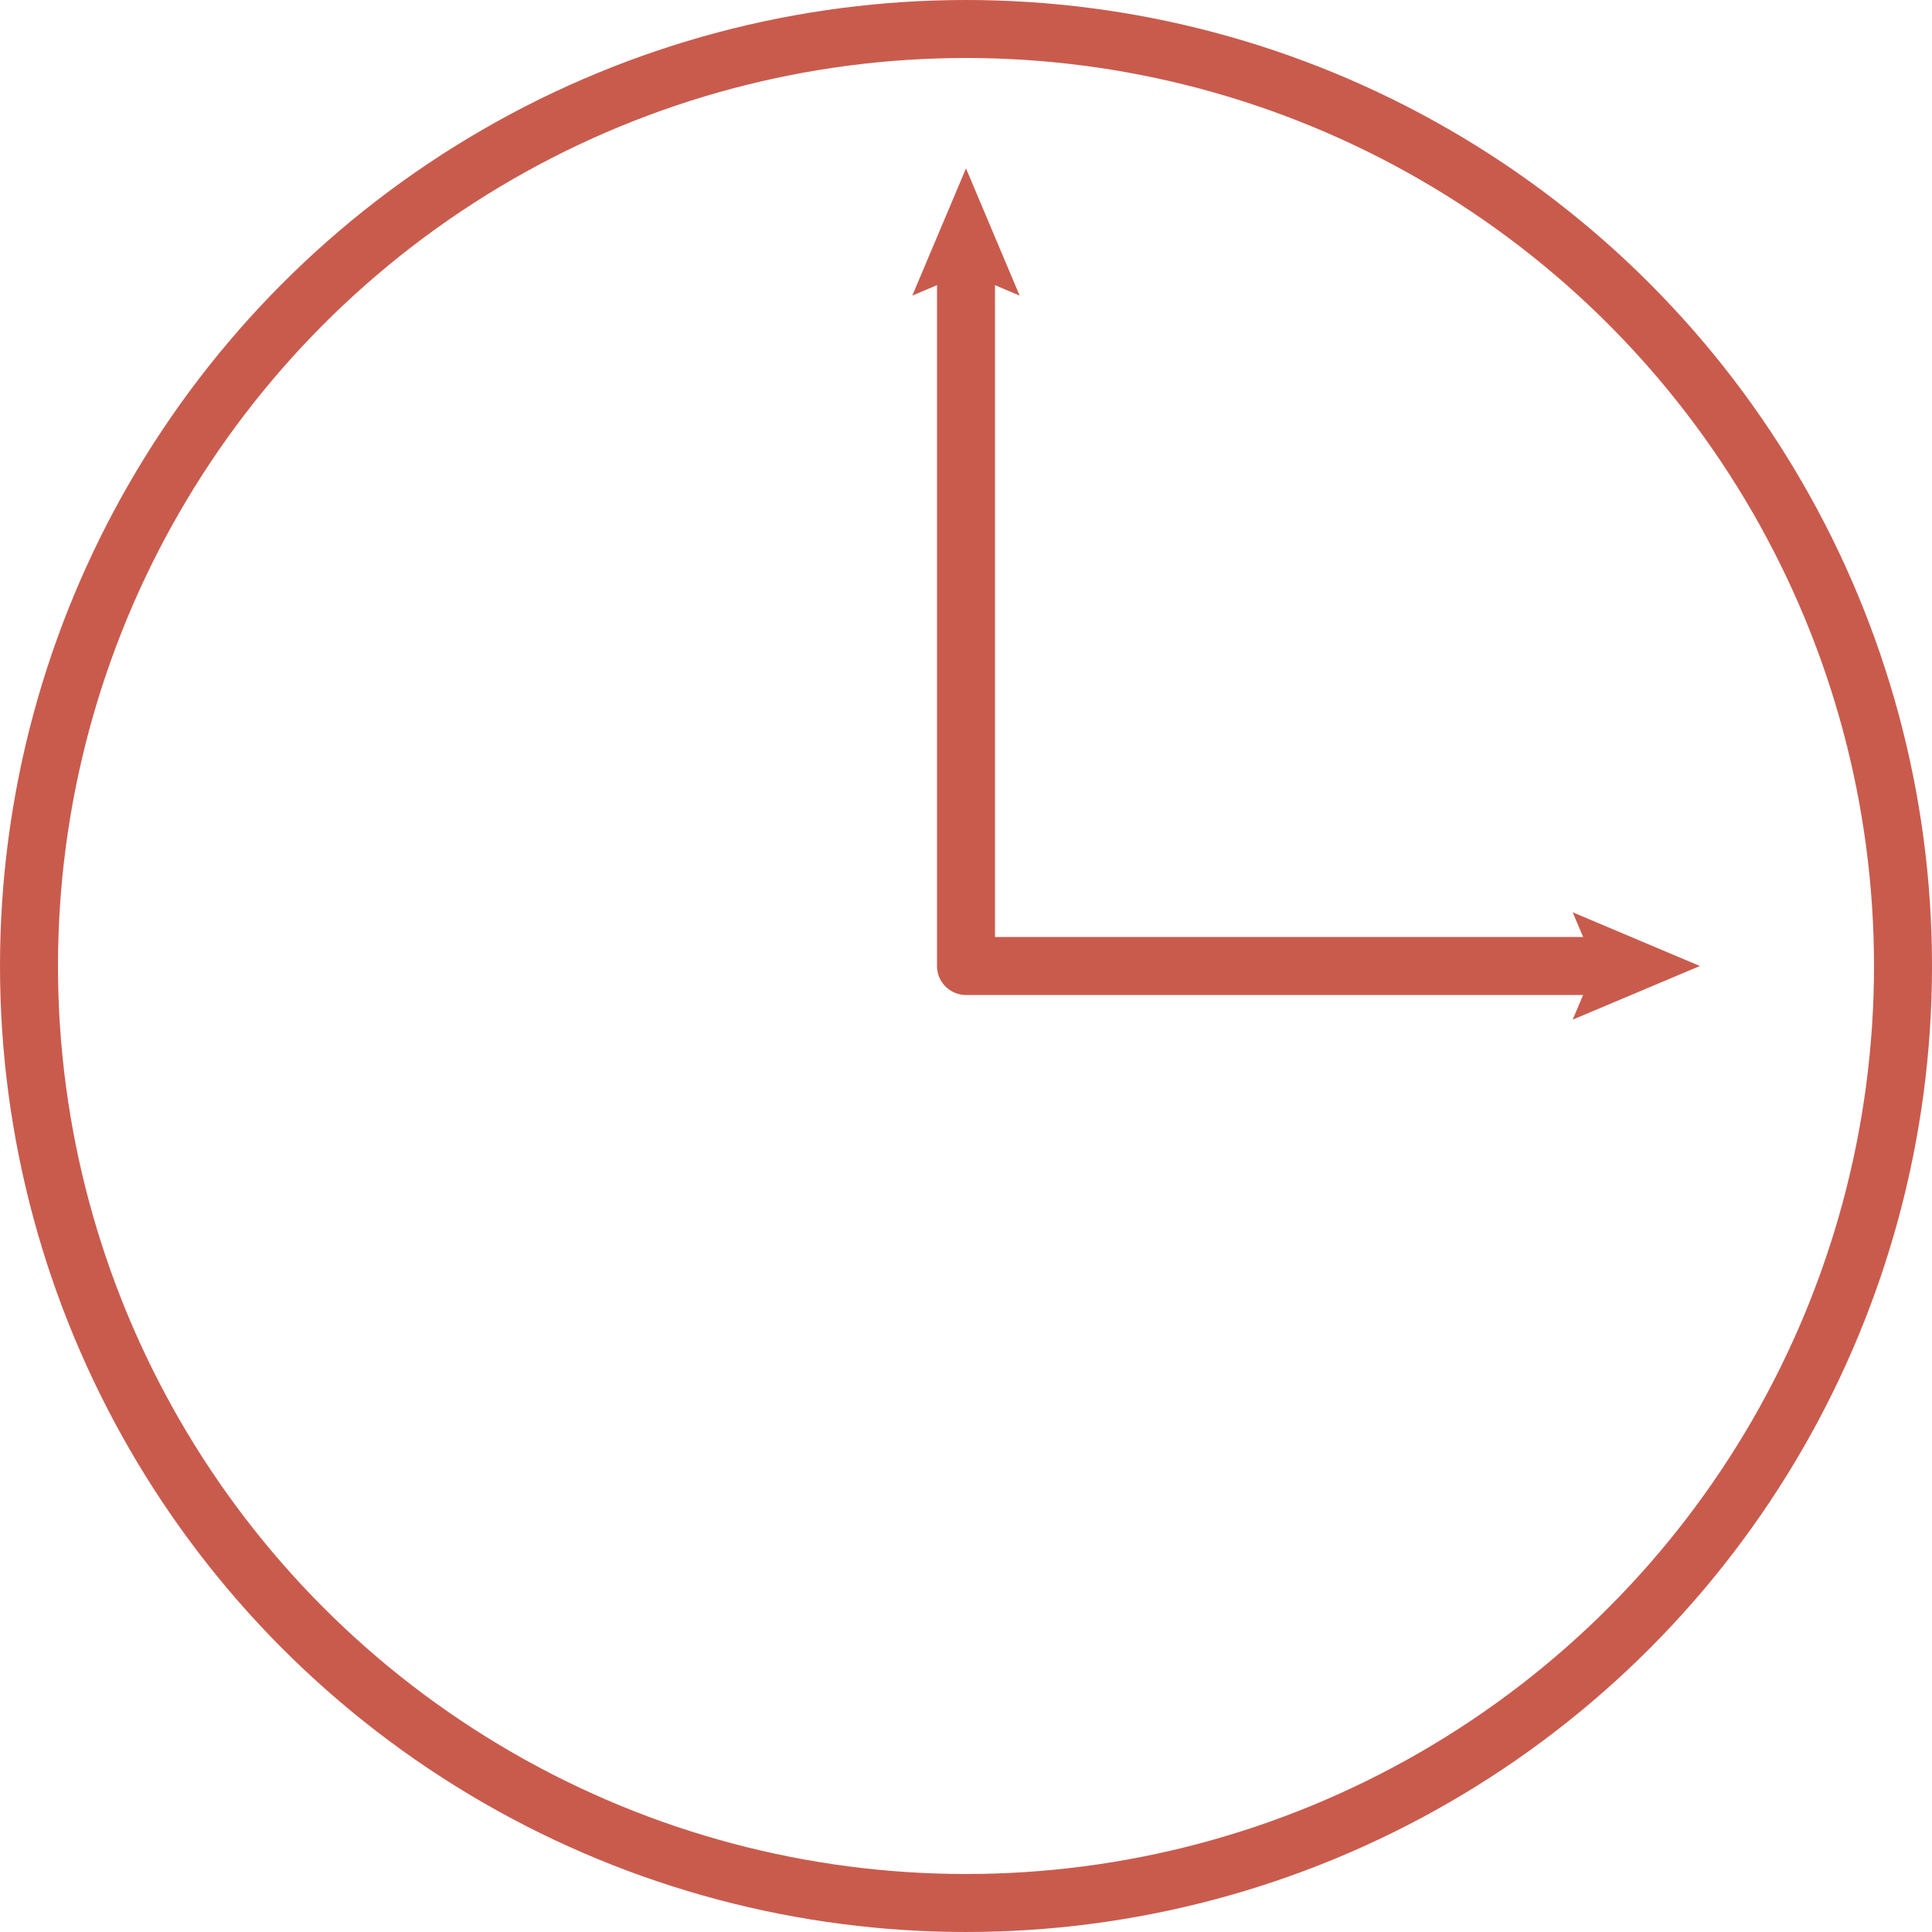 <?xml version="1.0" encoding="UTF-8"?> <svg xmlns="http://www.w3.org/2000/svg" viewBox="0 0 266.52 266.52"> <defs> <style>.cls-1{fill:none;stroke:#c95b4d;stroke-linecap:round;stroke-linejoin:round;stroke-width:8px;}.cls-2{fill:#c95b4d;}</style> </defs> <title>Ресурс 144</title> <g id="Слой_2" data-name="Слой 2"> <g id="Слой_1-2" data-name="Слой 1"> <g id="квест"> <circle class="cls-1" cx="133.26" cy="133.26" r="129.26"></circle> <polyline class="cls-1" points="133.26 35.17 133.26 133.26 222.56 133.26"></polyline> <polygon class="cls-2" points="125.85 40.78 133.26 37.64 140.66 40.78 133.26 23.23 125.85 40.78"></polygon> <polygon class="cls-2" points="216.95 140.66 220.09 133.26 216.95 125.85 234.5 133.26 216.95 140.66"></polygon> </g> </g> </g> </svg> 